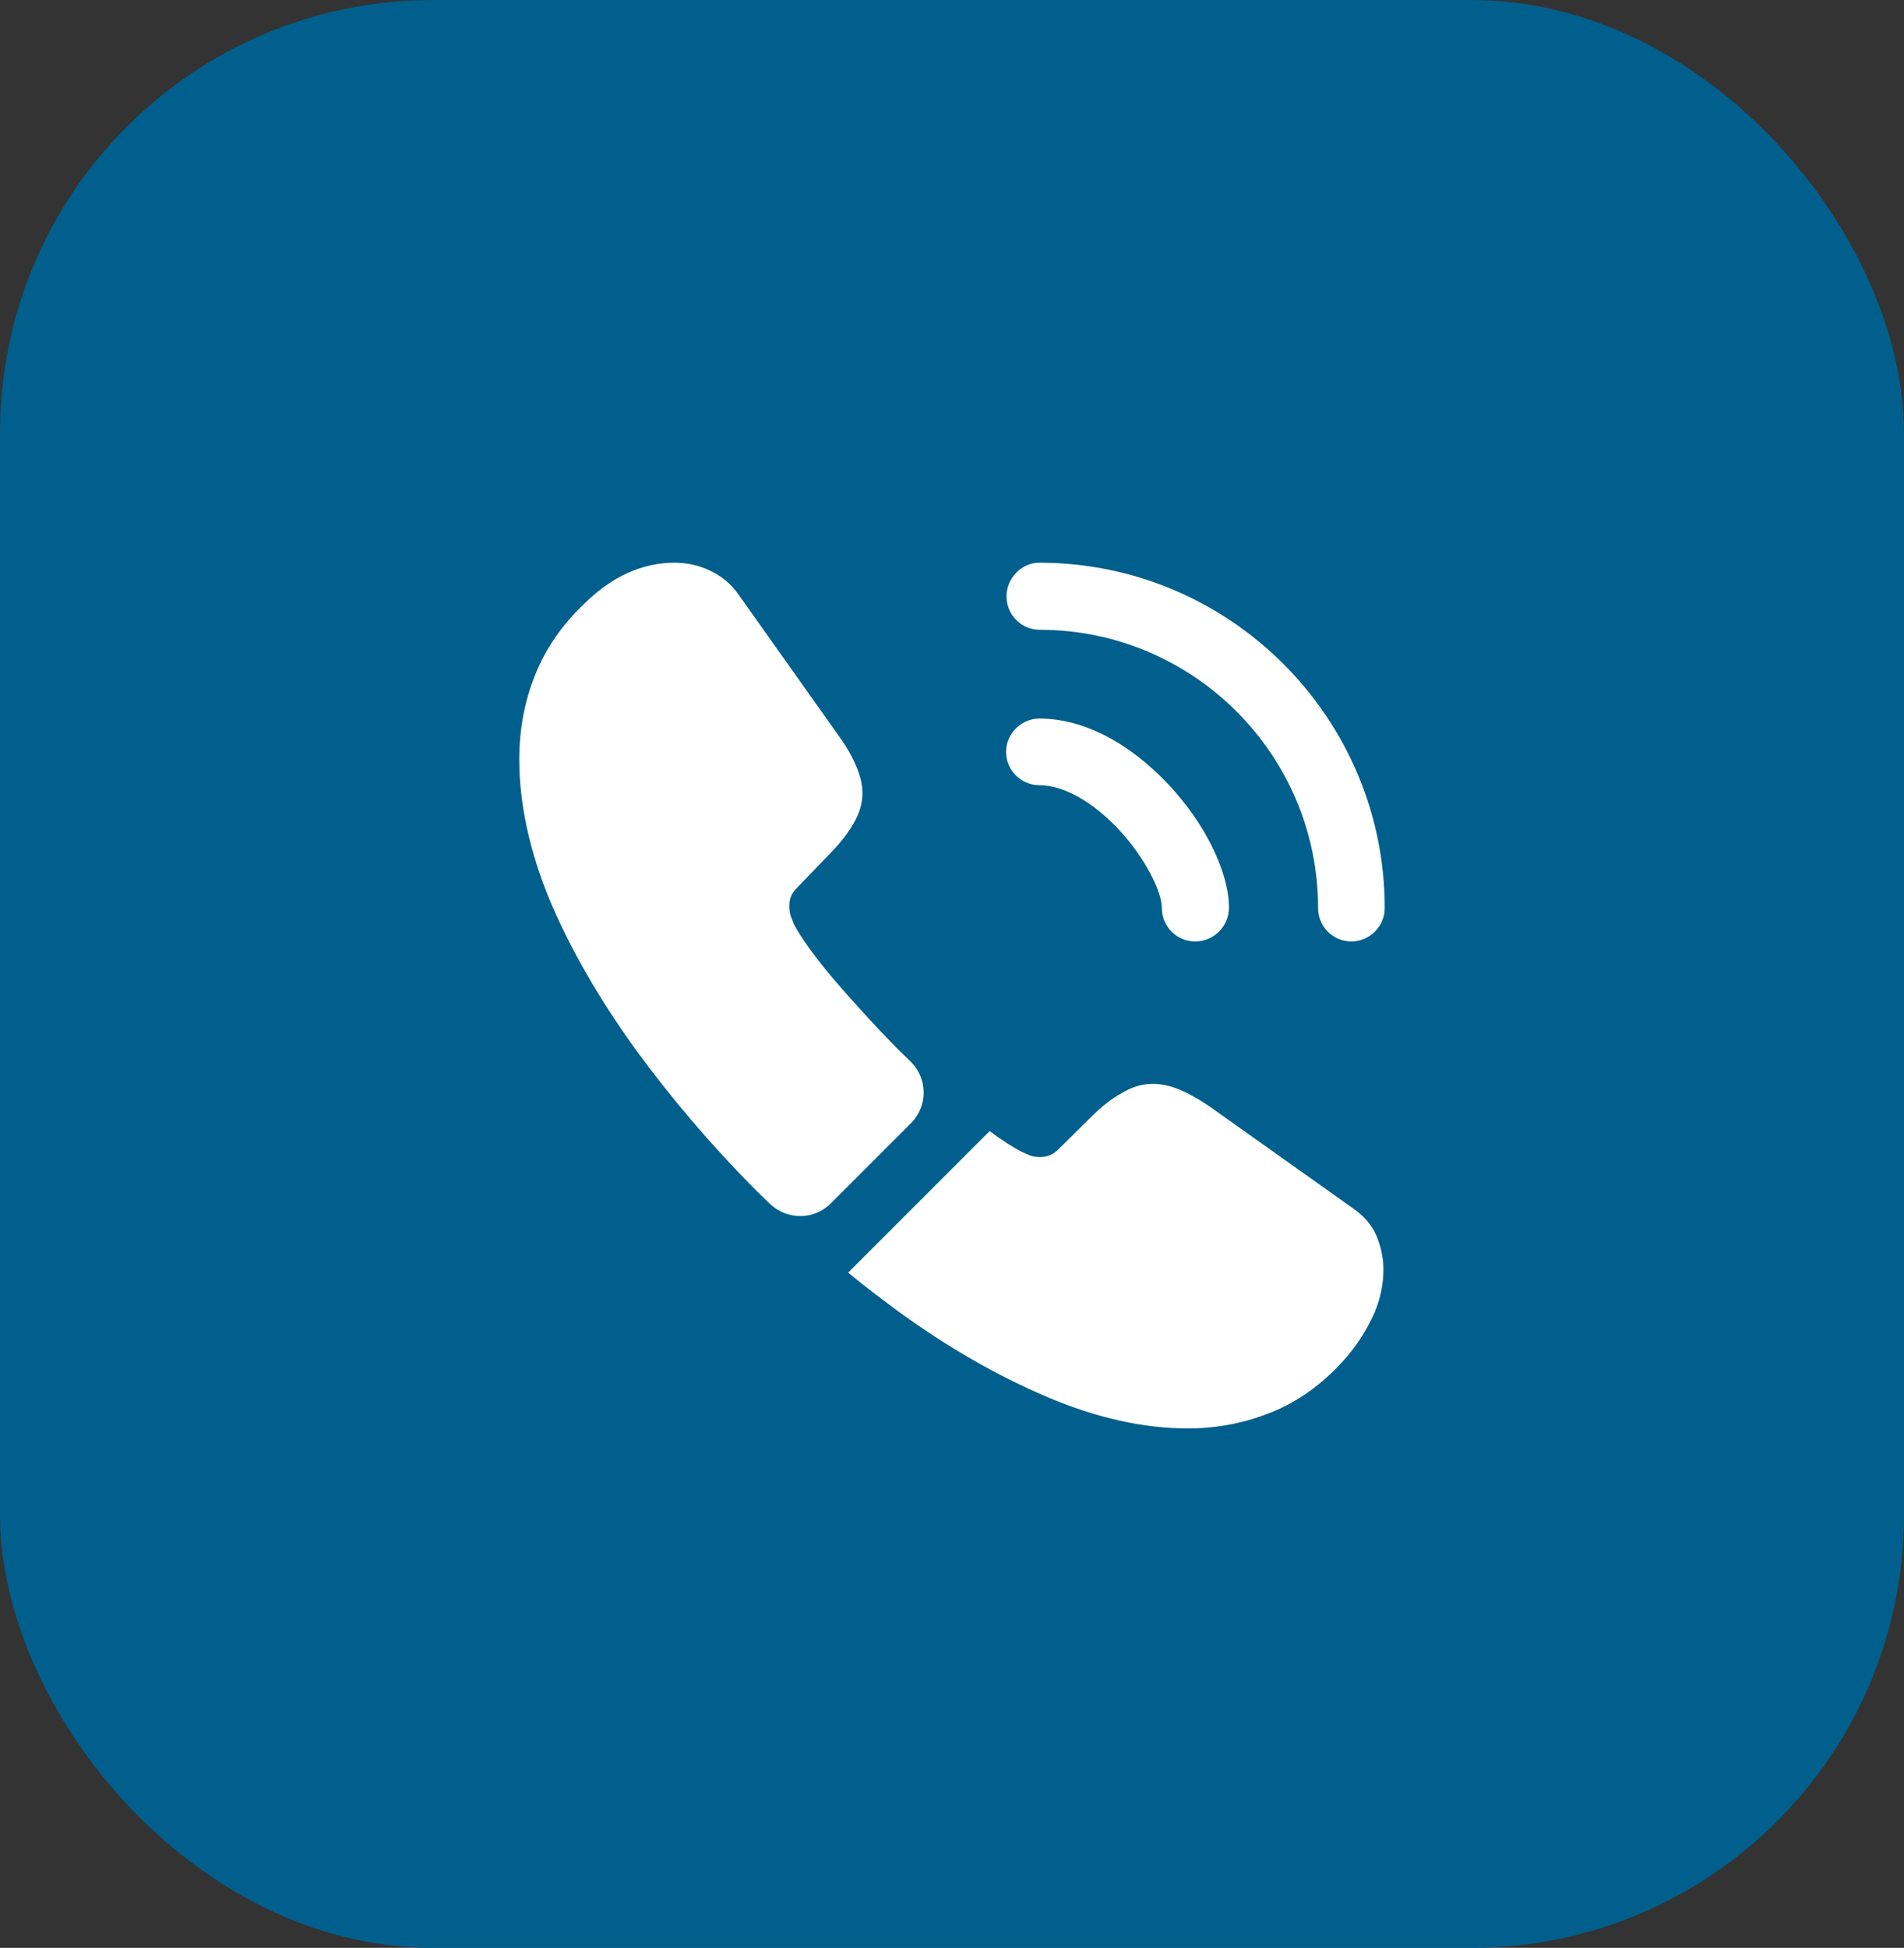 <svg width="44" height="45" viewBox="0 0 44 45" fill="none" xmlns="http://www.w3.org/2000/svg">
<rect x="0" y="0" width="44" height="45" fill="#333333" stroke="none"/>
<rect width="44" height="45" rx="10" fill="#005F8C"/>
<path d="M27.62 21.75C27.19 21.75 26.85 21.4 26.85 20.98C26.85 20.61 26.48 19.84 25.86 19.17C25.25 18.52 24.58 18.14 24.02 18.14C23.59 18.14 23.25 17.79 23.25 17.37C23.25 16.95 23.6 16.6 24.02 16.6C25.02 16.6 26.07 17.14 26.99 18.11C27.85 19.02 28.4 20.15 28.4 20.97C28.4 21.4 28.05 21.75 27.62 21.75Z" fill="white"/>
<path d="M31.23 21.75C30.8 21.75 30.46 21.4 30.46 20.98C30.46 17.43 27.57 14.55 24.03 14.55C23.6 14.55 23.26 14.2 23.26 13.78C23.26 13.36 23.6 13 24.02 13C28.42 13 32 16.58 32 20.98C32 21.4 31.65 21.75 31.23 21.75Z" fill="white"/>
<path d="M21.05 25.95L19.2 27.8C18.81 28.19 18.19 28.19 17.79 27.81C17.68 27.7 17.57 27.6 17.46 27.49C16.43 26.45 15.5 25.36 14.67 24.22C13.85 23.08 13.19 21.94 12.71 20.81C12.24 19.67 12 18.58 12 17.54C12 16.86 12.12 16.21 12.36 15.61C12.6 15 12.98 14.44 13.51 13.94C14.15 13.31 14.85 13 15.59 13C15.87 13 16.15 13.06 16.4 13.18C16.66 13.3 16.89 13.48 17.07 13.74L19.39 17.01C19.57 17.26 19.7 17.49 19.79 17.71C19.88 17.92 19.93 18.13 19.93 18.32C19.93 18.56 19.86 18.8 19.72 19.03C19.59 19.26 19.4 19.5 19.16 19.74L18.4 20.53C18.29 20.64 18.24 20.77 18.24 20.93C18.24 21.01 18.25 21.08 18.27 21.16C18.3 21.24 18.33 21.3 18.35 21.36C18.53 21.69 18.84 22.12 19.28 22.64C19.73 23.16 20.21 23.69 20.73 24.22C20.83 24.32 20.94 24.42 21.04 24.52C21.44 24.91 21.45 25.55 21.05 25.95Z" fill="white"/>
<path d="M31.97 29.33C31.97 29.61 31.92 29.9 31.82 30.18C31.79 30.26 31.76 30.34 31.72 30.42C31.55 30.78 31.33 31.12 31.04 31.44C30.55 31.98 30.01 32.37 29.4 32.62C29.39 32.62 29.38 32.63 29.37 32.63C28.78 32.87 28.14 33 27.45 33C26.43 33 25.34 32.76 24.19 32.27C23.04 31.78 21.89 31.12 20.75 30.29C20.36 30 19.97 29.71 19.6 29.4L22.87 26.13C23.15 26.34 23.4 26.5 23.61 26.61C23.66 26.63 23.72 26.66 23.79 26.69C23.87 26.72 23.95 26.73 24.04 26.73C24.21 26.73 24.34 26.67 24.45 26.56L25.21 25.81C25.46 25.56 25.7 25.37 25.93 25.25C26.16 25.11 26.39 25.04 26.64 25.04C26.83 25.04 27.03 25.08 27.25 25.17C27.47 25.26 27.7 25.39 27.95 25.56L31.26 27.91C31.52 28.09 31.7 28.3 31.81 28.55C31.91 28.8 31.97 29.05 31.97 29.33Z" fill="white"/>
</svg>
